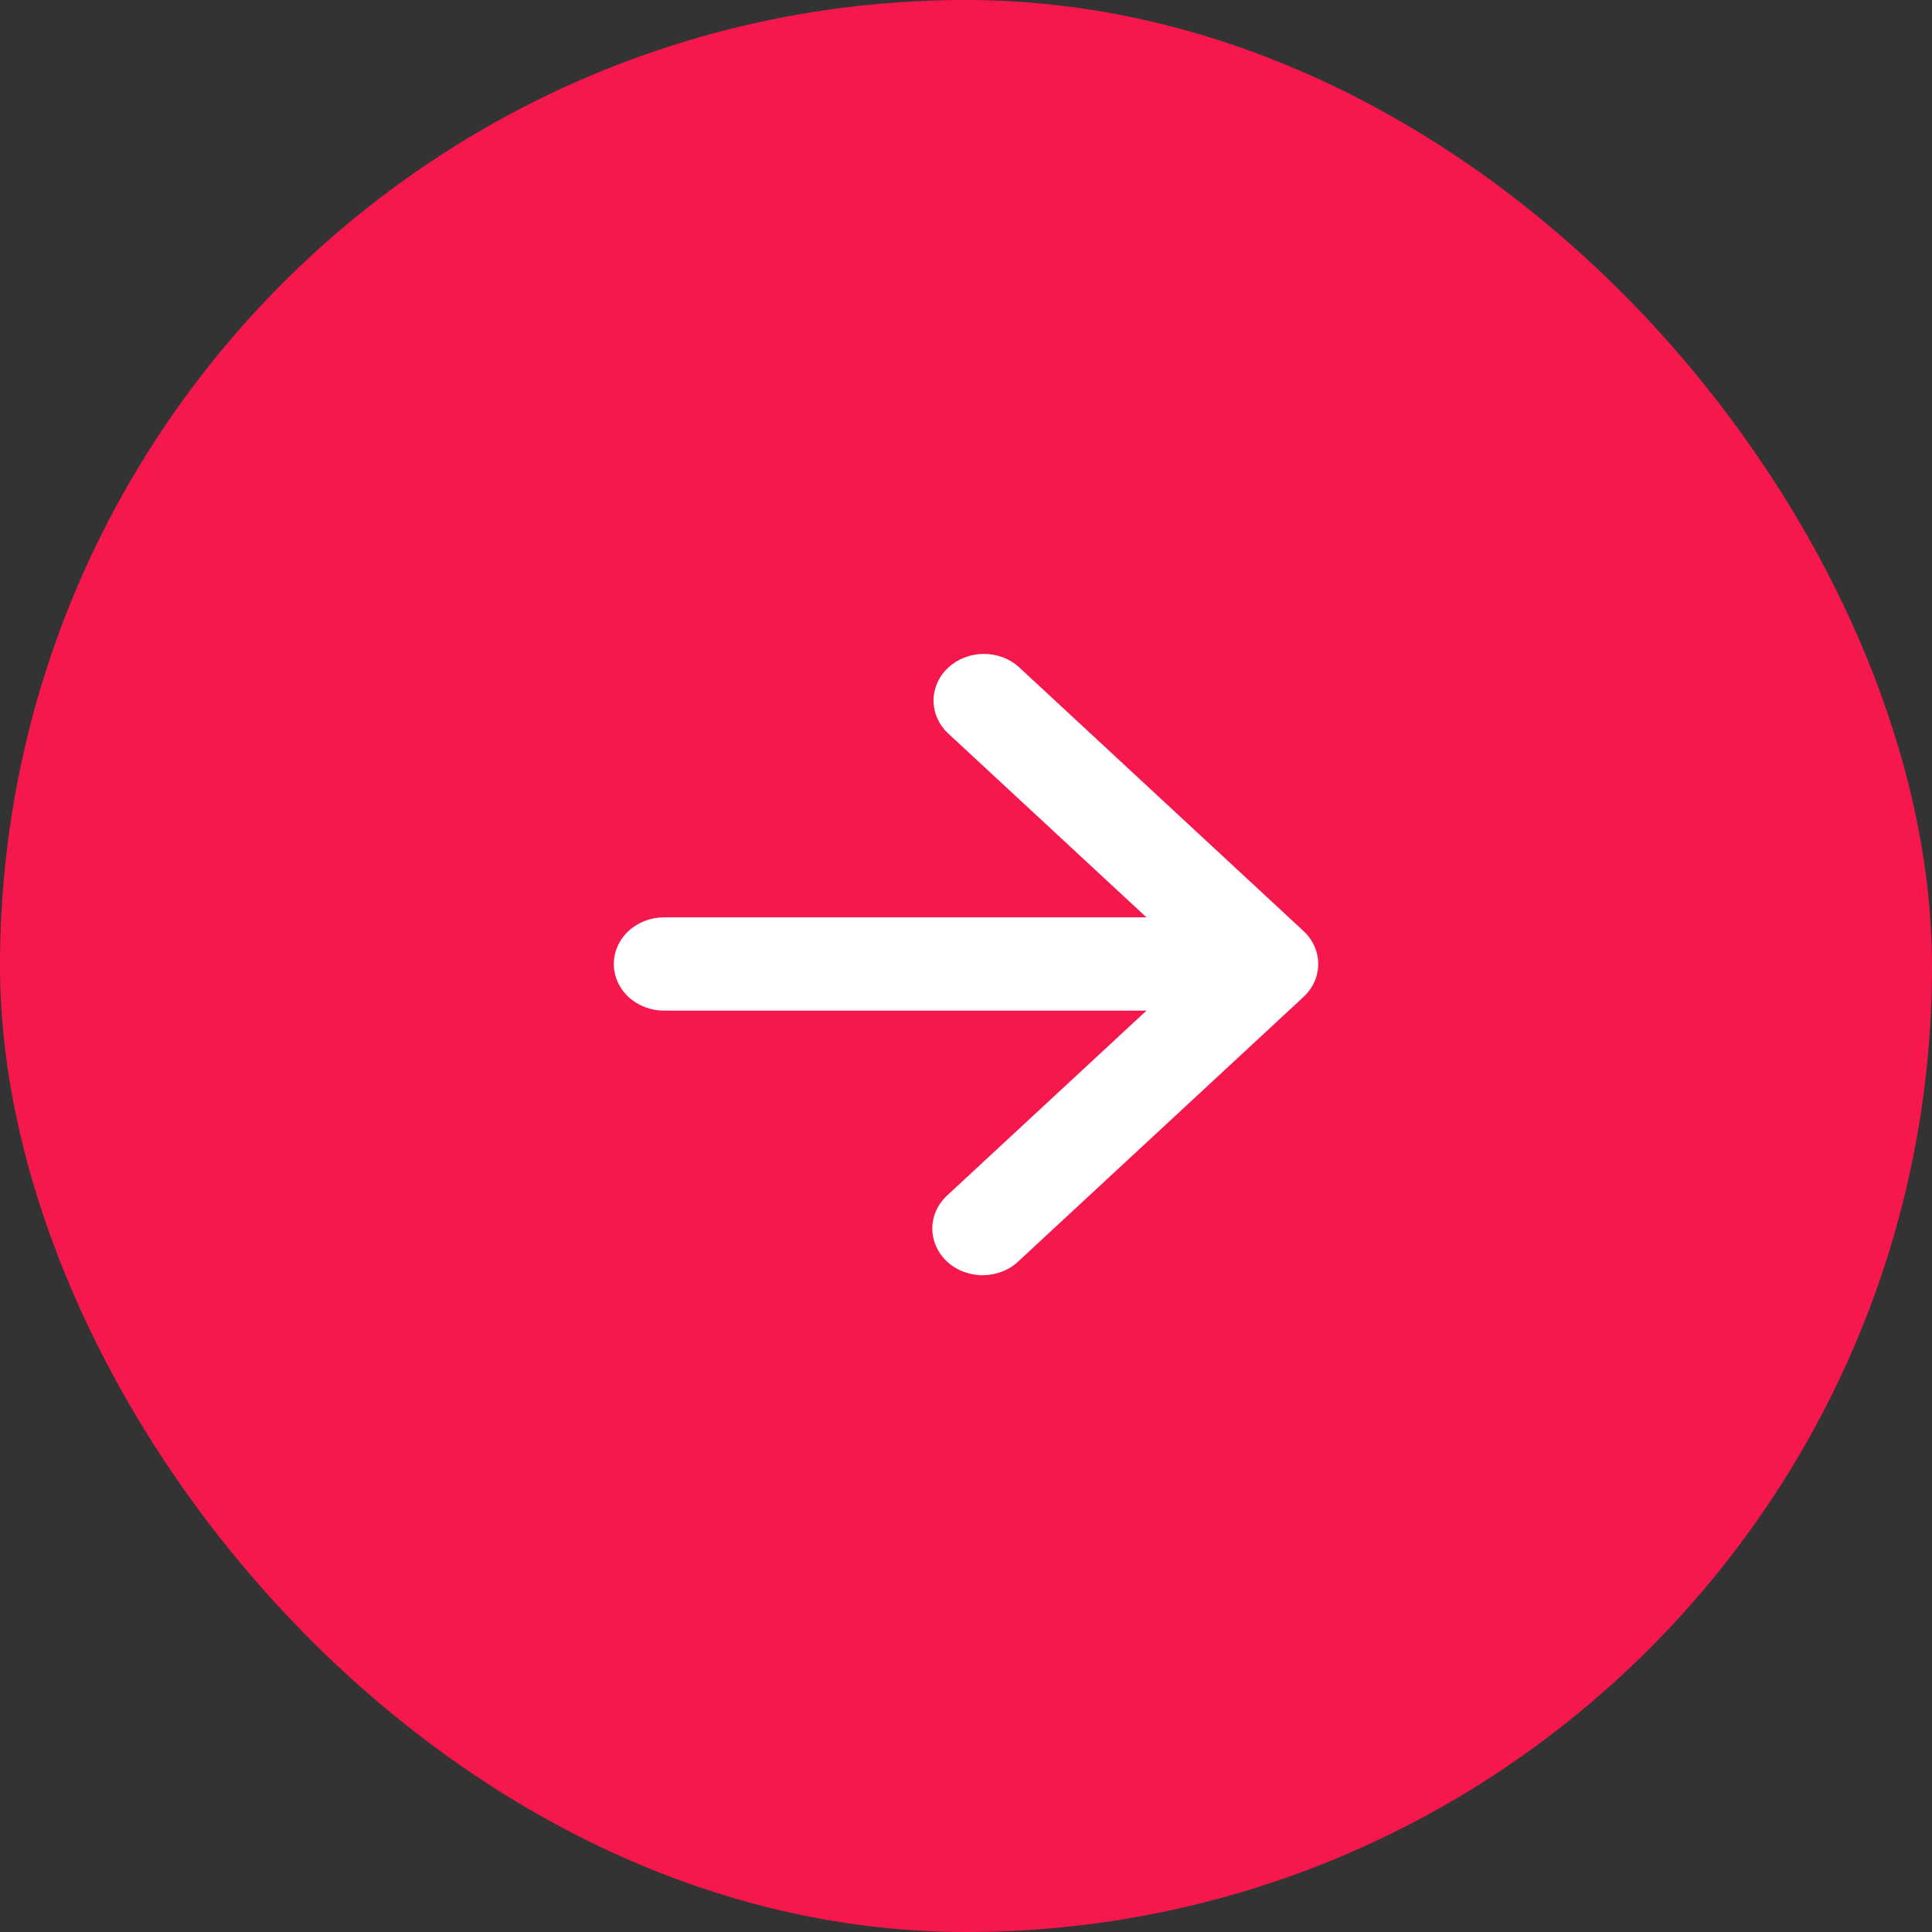 <svg width="48" height="48" viewBox="0 0 48 48" fill="none" xmlns="http://www.w3.org/2000/svg">
<rect x="0" y="0" width="48" height="48" fill="#333333" stroke="none"/>
<rect width="48" height="48" rx="24" fill="#F6184C"/>
<g clip-path="url(#clip0_12800_4709)">
<path d="M28.483 22.791L23.545 18.211C23.317 17.992 23.191 17.699 23.194 17.395C23.197 17.091 23.328 16.8 23.56 16.586C23.792 16.371 24.105 16.249 24.433 16.246C24.761 16.243 25.077 16.36 25.312 16.571L32.384 23.13C32.5 23.238 32.593 23.365 32.656 23.506C32.719 23.647 32.751 23.798 32.751 23.95C32.751 24.102 32.719 24.253 32.656 24.394C32.593 24.535 32.5 24.662 32.384 24.77L25.312 31.328C25.197 31.439 25.059 31.528 24.907 31.588C24.754 31.649 24.59 31.681 24.424 31.683C24.258 31.684 24.094 31.654 23.94 31.596C23.786 31.538 23.647 31.452 23.529 31.343C23.412 31.234 23.319 31.105 23.256 30.962C23.194 30.82 23.162 30.667 23.163 30.513C23.165 30.359 23.199 30.207 23.265 30.065C23.33 29.924 23.426 29.796 23.545 29.689L28.483 25.109H16.5C16.169 25.109 15.851 24.987 15.616 24.77C15.382 24.552 15.25 24.258 15.25 23.95C15.25 23.642 15.382 23.348 15.616 23.13C15.851 22.913 16.169 22.791 16.5 22.791H28.483Z" fill="white"/>
</g>
<defs>
<clipPath id="clip0_12800_4709">
<rect width="18" height="16" fill="white" transform="translate(15 16)"/>
</clipPath>
</defs>
</svg>
